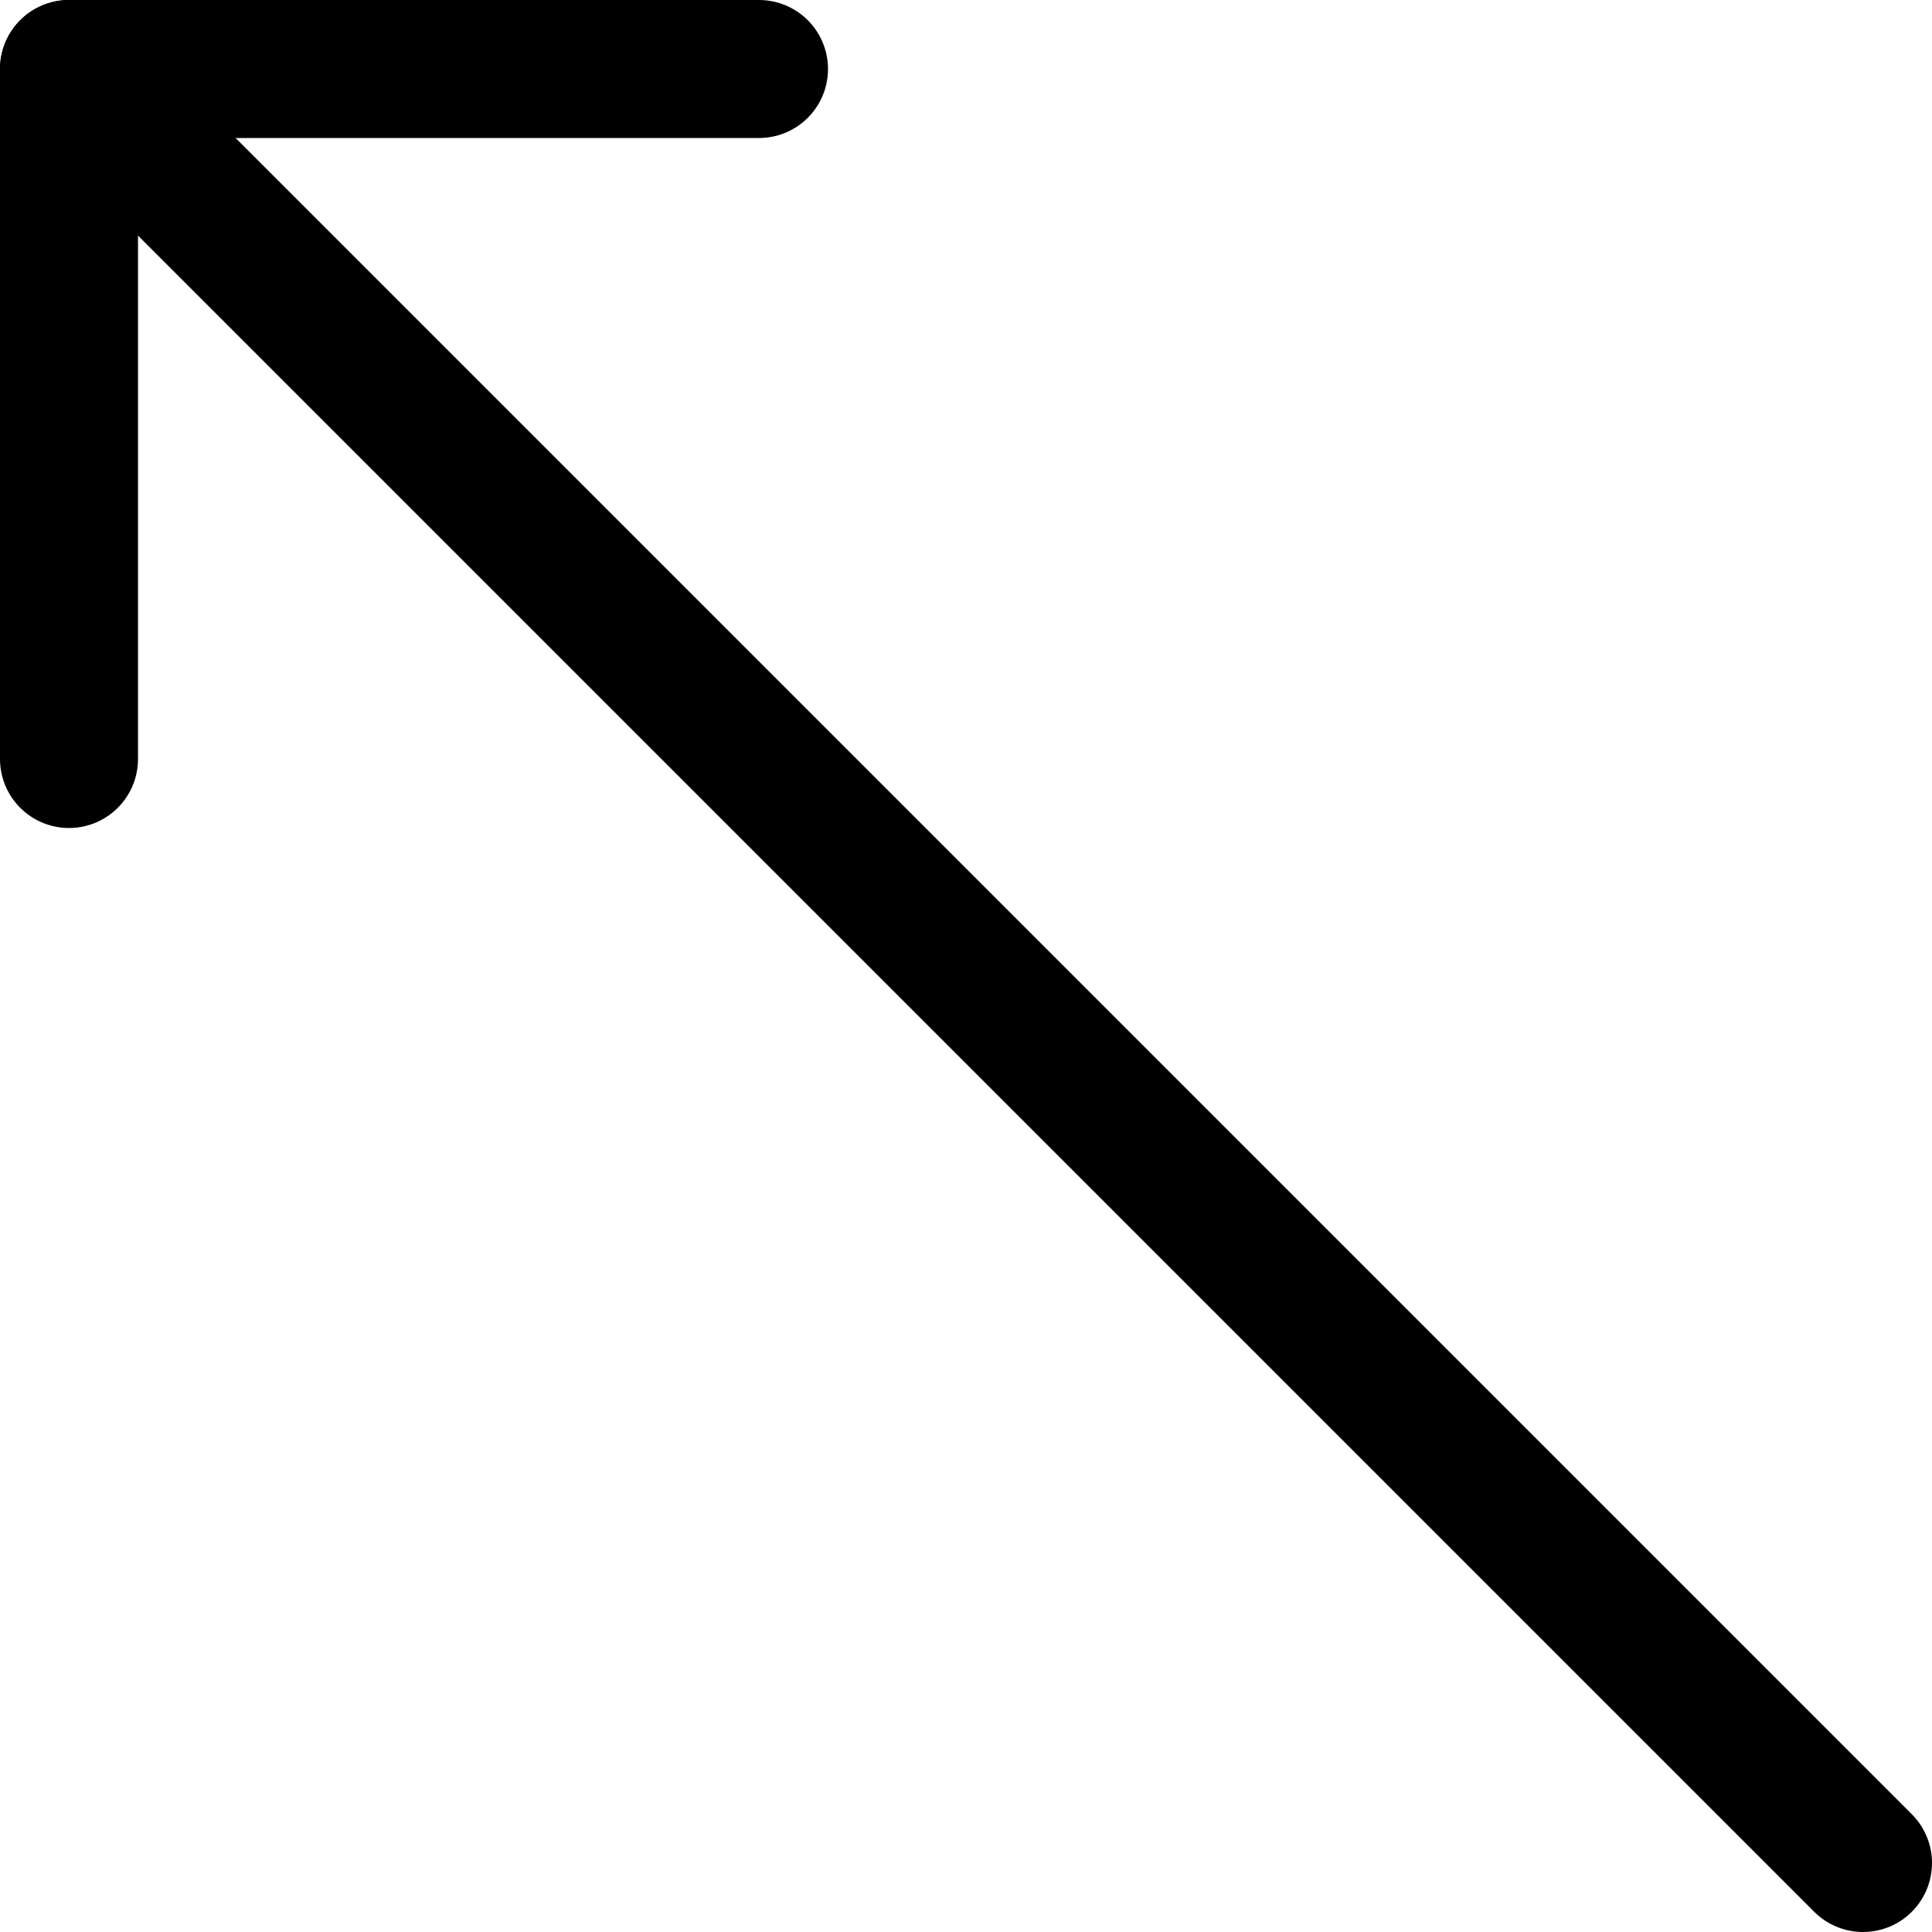 <svg xmlns="http://www.w3.org/2000/svg" viewBox="0 0 14 14">
  
<g transform="matrix(1,0,0,1,0,0)"><g>
    <line x1="13.5" y1="13.5" x2="0.5" y2="0.5" style="fill: none;stroke: #000000;stroke-linecap: round;stroke-linejoin: round"></line>
    <polyline points="5.5 0.5 0.5 0.5 0.5 5.5" style="fill: none;stroke: #000000;stroke-linecap: round;stroke-linejoin: round"></polyline>
  </g></g></svg>